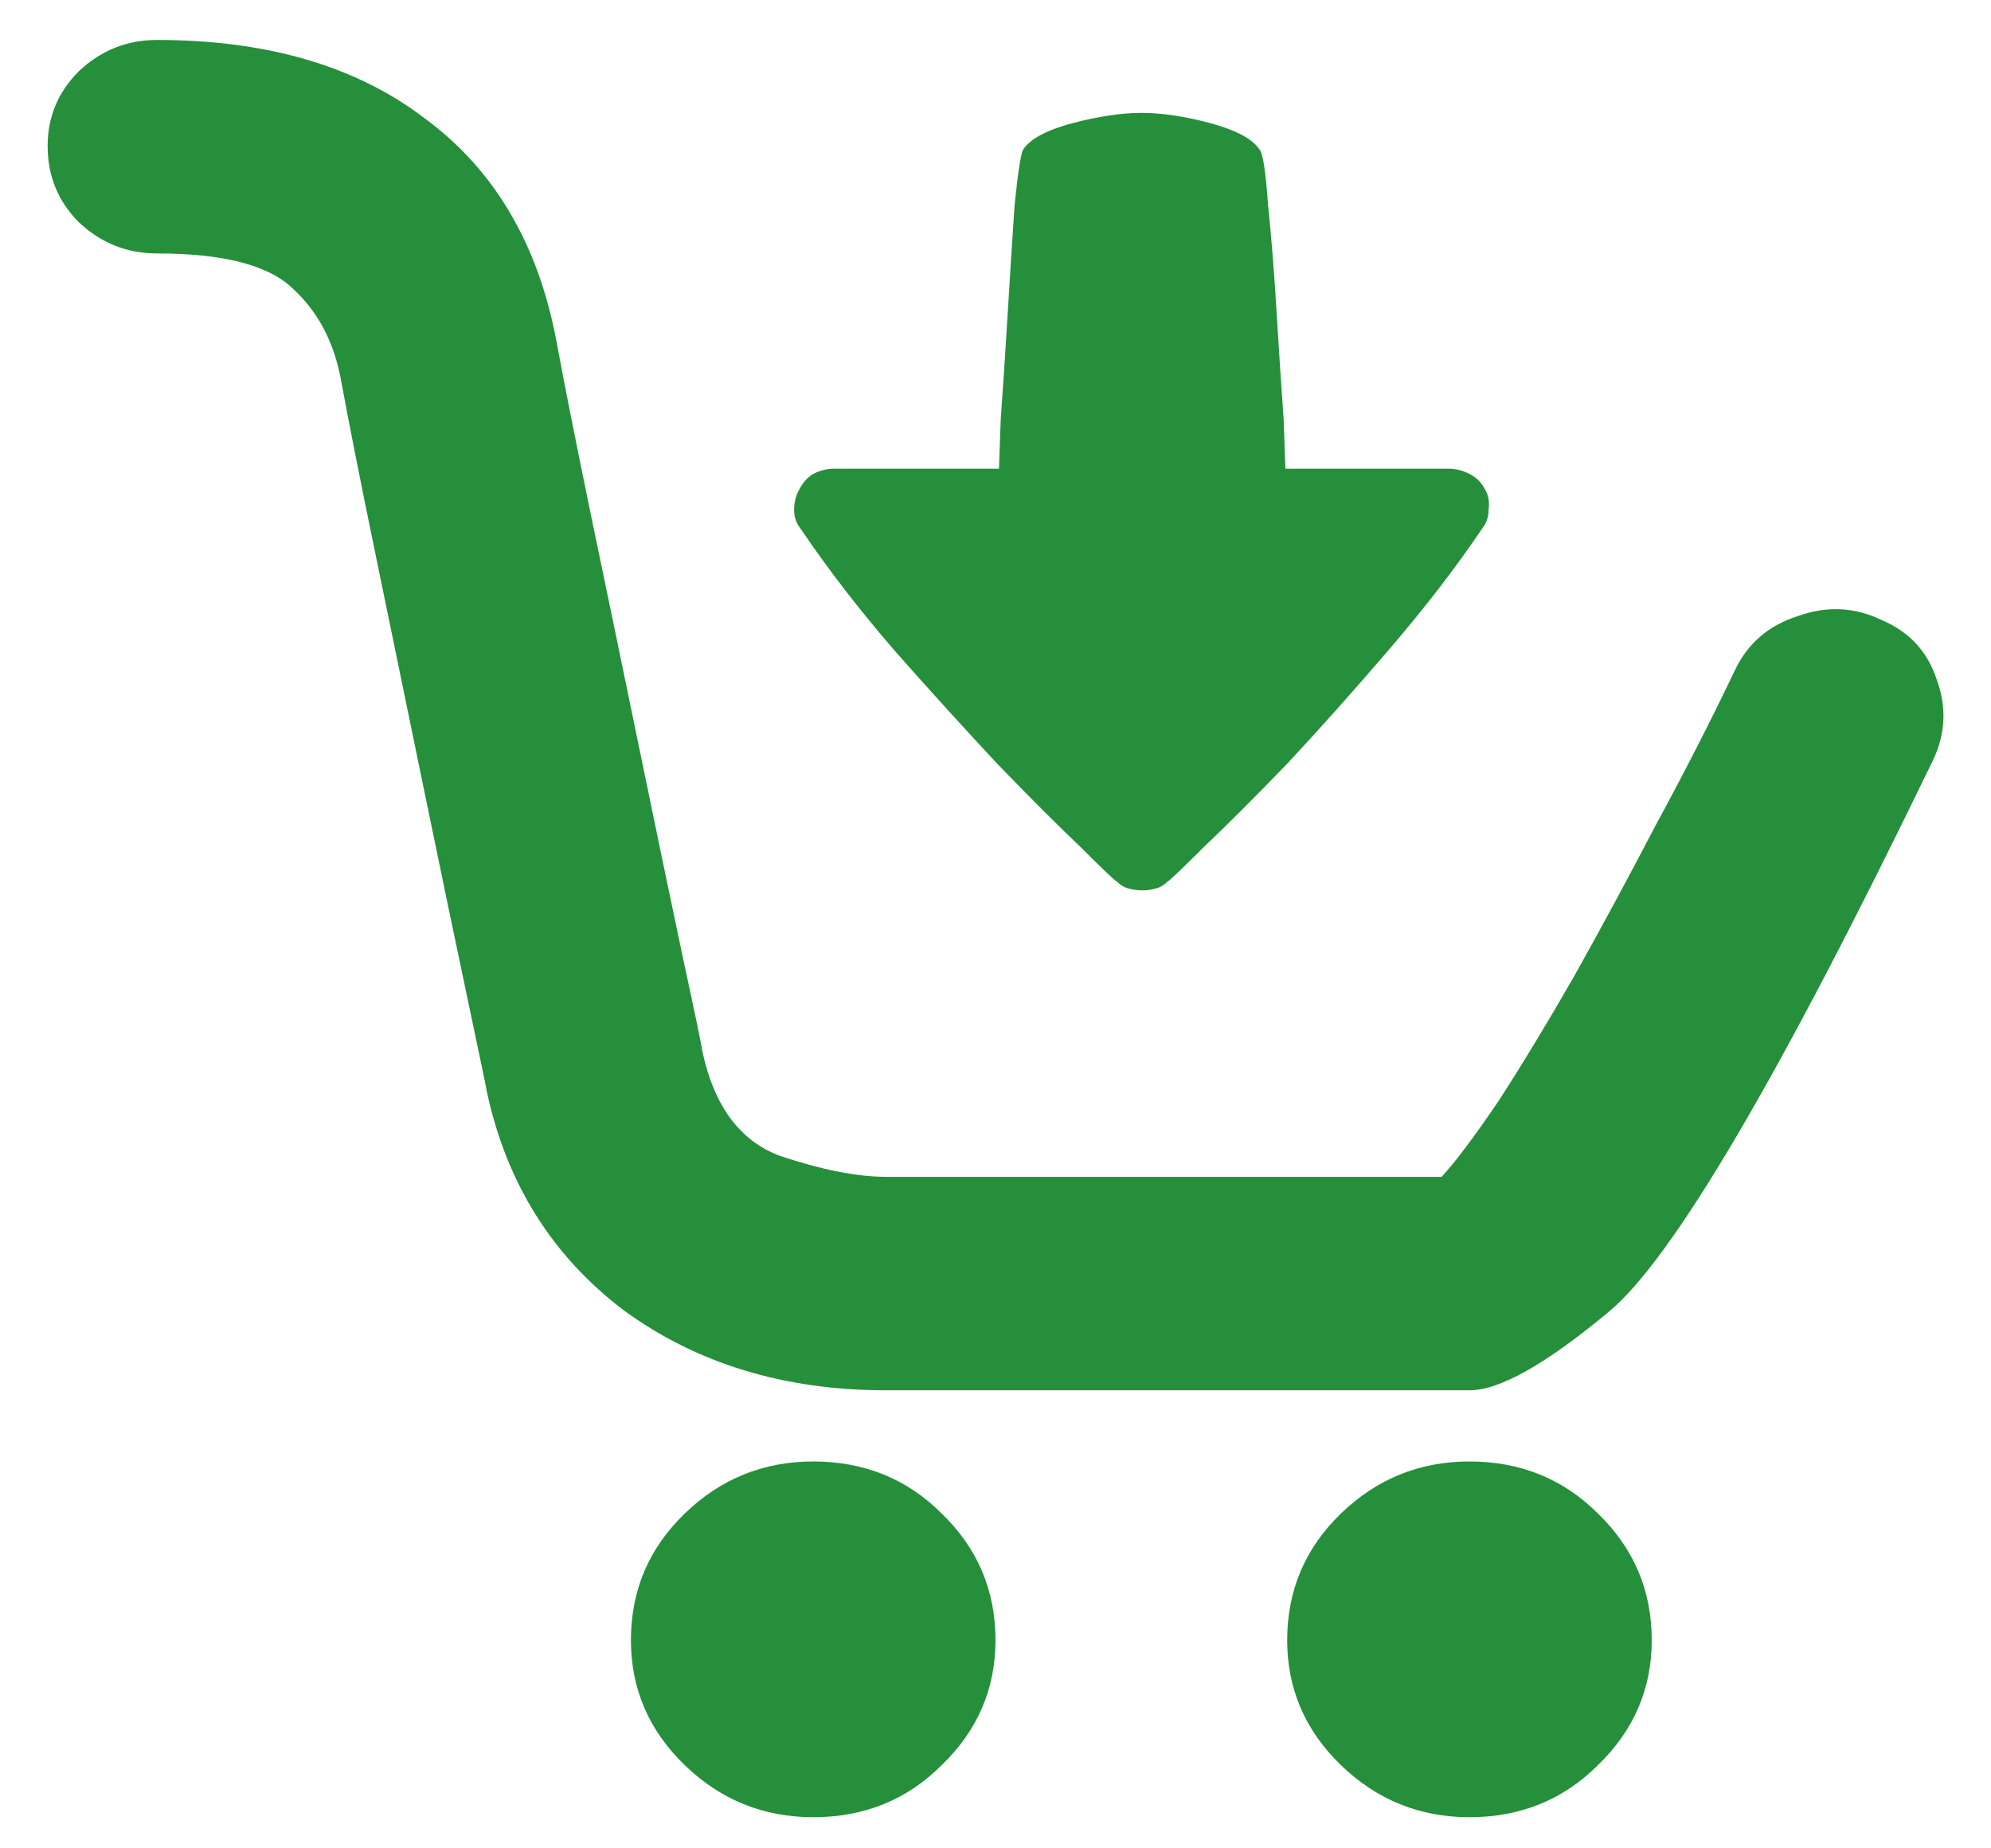 <svg width="28" height="26" viewBox="0 0 28 26" fill="none" xmlns="http://www.w3.org/2000/svg">
<path d="M27.184 10.694C25.035 15.138 23.513 17.726 22.618 18.458C21.739 19.19 21.088 19.557 20.665 19.557H12.462C11.03 19.557 9.801 19.182 8.775 18.434C7.766 17.669 7.123 16.643 6.847 15.357C6.847 15.341 6.757 14.91 6.578 14.063C6.399 13.217 6.196 12.241 5.968 11.134C5.74 10.027 5.512 8.92 5.284 7.813C5.056 6.707 4.894 5.885 4.796 5.348C4.698 4.811 4.47 4.379 4.112 4.054C3.771 3.728 3.136 3.565 2.208 3.565C1.785 3.565 1.419 3.419 1.109 3.126C0.816 2.833 0.67 2.475 0.67 2.052C0.67 1.645 0.816 1.295 1.109 1.002C1.419 0.709 1.785 0.562 2.208 0.562C3.754 0.562 5.007 0.929 5.968 1.661C6.944 2.377 7.563 3.419 7.823 4.786C7.921 5.323 8.084 6.145 8.312 7.252C8.539 8.342 8.767 9.441 8.995 10.548C9.223 11.655 9.426 12.631 9.605 13.477C9.785 14.308 9.874 14.739 9.874 14.771C10.037 15.553 10.403 16.049 10.973 16.261C11.559 16.456 12.055 16.554 12.462 16.554H20.274C20.47 16.342 20.738 15.984 21.08 15.479C21.406 14.975 21.756 14.397 22.13 13.746C22.504 13.079 22.887 12.371 23.277 11.622C23.684 10.873 24.059 10.141 24.4 9.425C24.579 9.05 24.872 8.798 25.279 8.668C25.686 8.521 26.077 8.538 26.451 8.717C26.842 8.88 27.102 9.156 27.232 9.547C27.379 9.938 27.363 10.32 27.184 10.694ZM11.437 20.558C10.737 20.558 10.134 20.802 9.63 21.29C9.125 21.778 8.873 22.372 8.873 23.072C8.873 23.756 9.125 24.342 9.63 24.83C10.134 25.318 10.737 25.562 11.437 25.562C12.153 25.562 12.755 25.318 13.243 24.83C13.748 24.342 14 23.756 14 23.072C14 22.372 13.748 21.778 13.243 21.29C12.755 20.802 12.153 20.558 11.437 20.558ZM20.665 20.558C19.965 20.558 19.363 20.802 18.858 21.29C18.354 21.778 18.102 22.372 18.102 23.072C18.102 23.756 18.354 24.342 18.858 24.83C19.363 25.318 19.965 25.562 20.665 25.562C21.381 25.562 21.983 25.318 22.472 24.83C22.976 24.342 23.229 23.756 23.229 23.072C23.229 22.372 22.976 21.778 22.472 21.29C21.983 20.802 21.381 20.558 20.665 20.558ZM15.709 12.403C15.758 12.452 15.815 12.485 15.88 12.501C15.945 12.517 16.01 12.525 16.075 12.525C16.124 12.525 16.181 12.517 16.246 12.501C16.311 12.485 16.368 12.452 16.417 12.403C16.45 12.387 16.62 12.224 16.93 11.915C17.255 11.606 17.646 11.215 18.102 10.743C18.557 10.255 19.029 9.726 19.518 9.156C20.022 8.57 20.462 8.001 20.836 7.447C20.901 7.366 20.934 7.276 20.934 7.179C20.95 7.065 20.934 6.967 20.885 6.886C20.836 6.788 20.763 6.715 20.665 6.666C20.567 6.617 20.47 6.593 20.372 6.593H18.077C18.077 6.593 18.069 6.365 18.053 5.909C18.02 5.453 17.988 4.957 17.955 4.42C17.922 3.867 17.882 3.354 17.833 2.882C17.8 2.41 17.76 2.149 17.711 2.101C17.613 1.954 17.385 1.832 17.027 1.734C16.669 1.637 16.344 1.588 16.051 1.588C15.774 1.588 15.449 1.637 15.074 1.734C14.716 1.832 14.488 1.954 14.391 2.101C14.358 2.149 14.317 2.41 14.269 2.882C14.236 3.354 14.204 3.867 14.171 4.42C14.138 4.957 14.106 5.453 14.073 5.909C14.057 6.365 14.049 6.593 14.049 6.593H11.729C11.632 6.593 11.534 6.617 11.437 6.666C11.355 6.715 11.29 6.788 11.241 6.886C11.192 6.967 11.168 7.065 11.168 7.179C11.168 7.276 11.2 7.366 11.266 7.447C11.64 8.001 12.079 8.57 12.584 9.156C13.088 9.726 13.569 10.255 14.024 10.743C14.48 11.215 14.871 11.606 15.196 11.915C15.505 12.224 15.676 12.387 15.709 12.403Z" fill="#268F3B"/>
</svg>
